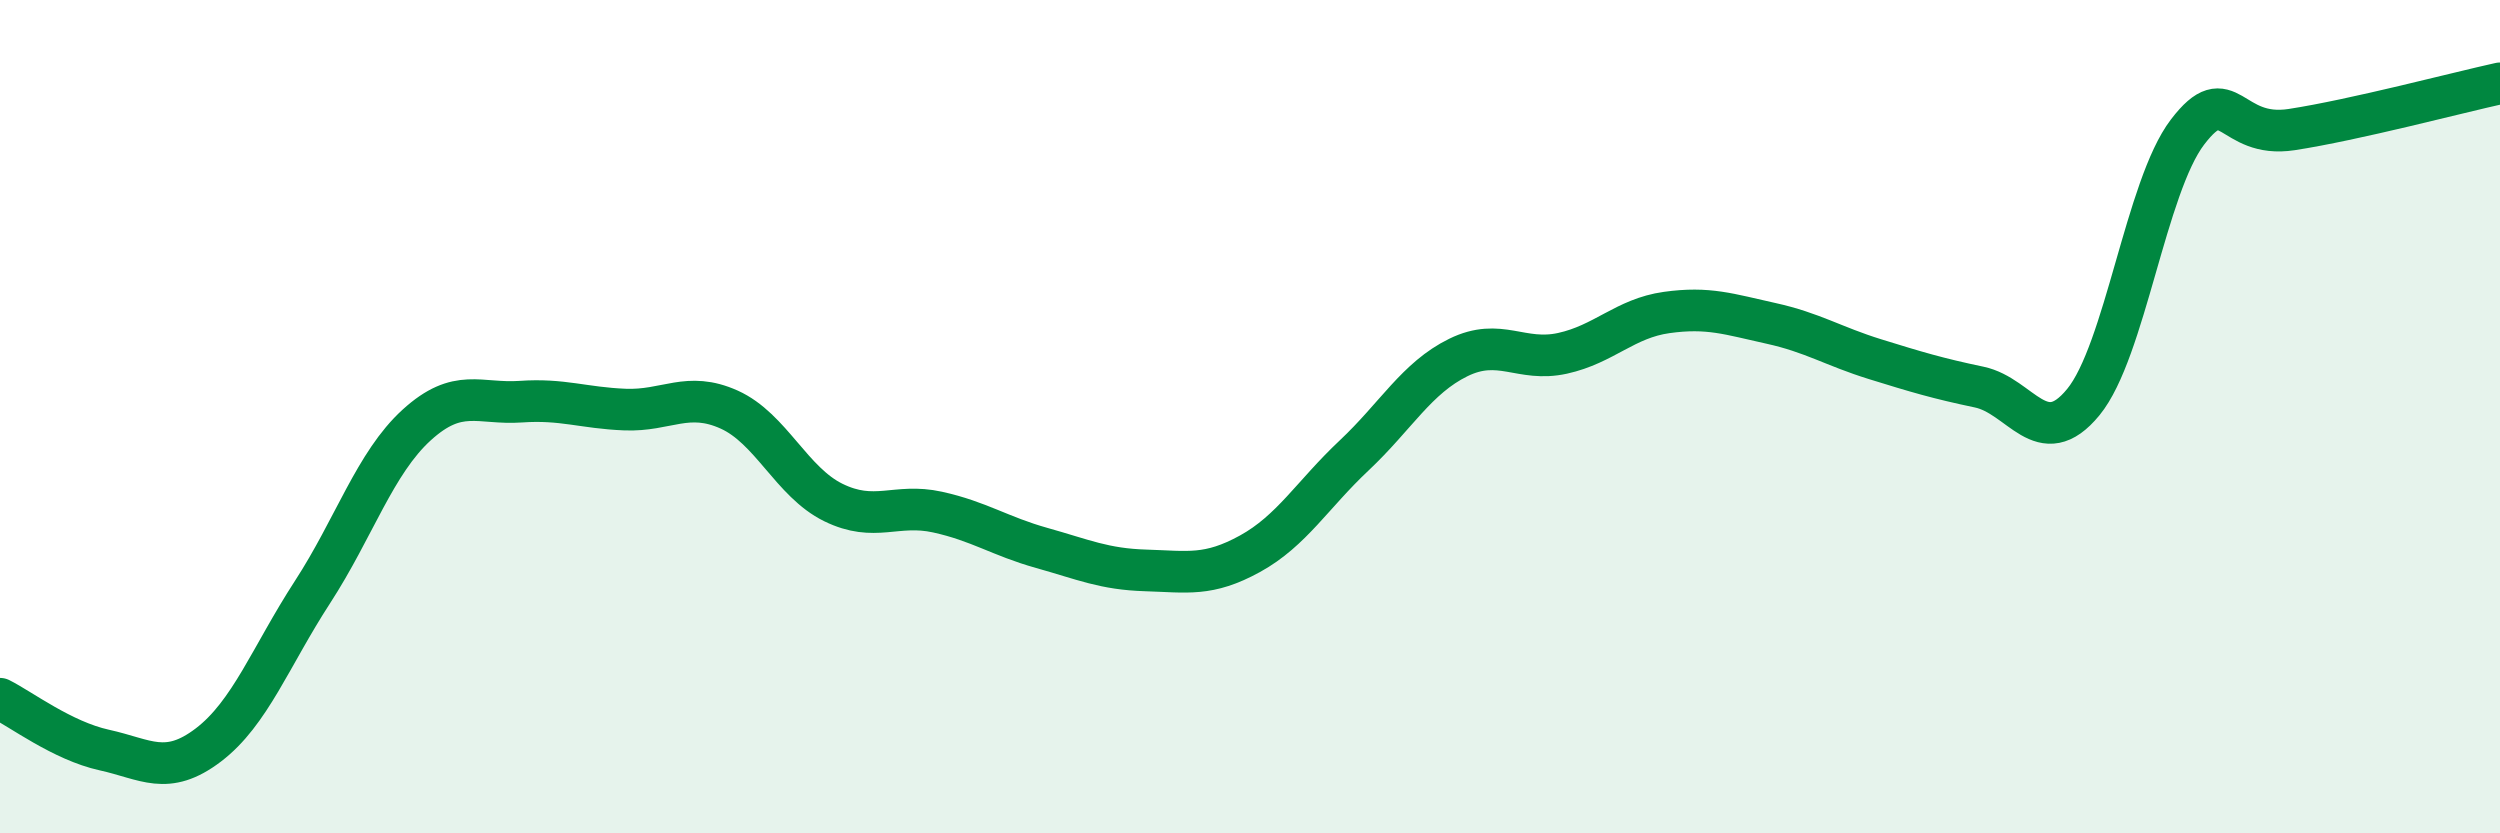 
    <svg width="60" height="20" viewBox="0 0 60 20" xmlns="http://www.w3.org/2000/svg">
      <path
        d="M 0,16.77 C 0.5,17.02 1.5,17.78 2.5,18 C 3.5,18.22 4,18.64 5,17.88 C 6,17.12 6.5,15.75 7.5,14.21 C 8.5,12.67 9,11.11 10,10.2 C 11,9.29 11.5,9.71 12.5,9.64 C 13.5,9.57 14,9.79 15,9.83 C 16,9.87 16.5,9.38 17.5,9.83 C 18.5,10.28 19,11.57 20,12.06 C 21,12.55 21.5,12.07 22.5,12.29 C 23.5,12.51 24,12.87 25,13.15 C 26,13.43 26.5,13.66 27.5,13.69 C 28.5,13.72 29,13.84 30,13.29 C 31,12.74 31.5,11.87 32.5,10.93 C 33.5,9.99 34,9.07 35,8.58 C 36,8.09 36.5,8.7 37.5,8.48 C 38.5,8.26 39,7.64 40,7.5 C 41,7.36 41.5,7.54 42.5,7.76 C 43.5,7.98 44,8.31 45,8.62 C 46,8.93 46.5,9.08 47.5,9.29 C 48.5,9.5 49,10.87 50,9.65 C 51,8.43 51.5,4.48 52.5,3.17 C 53.5,1.86 53.5,3.34 55,3.11 C 56.5,2.88 59,2.22 60,2L60 20L0 20Z"
        fill="#008740"
        opacity="0.1"
        stroke-linecap="round"
        stroke-linejoin="round"
      />
      <path
        d="M 0,16.77 C 0.5,17.02 1.5,17.78 2.5,18 C 3.5,18.22 4,18.64 5,17.88 C 6,17.12 6.5,15.75 7.5,14.21 C 8.5,12.67 9,11.11 10,10.2 C 11,9.29 11.5,9.71 12.5,9.64 C 13.5,9.57 14,9.79 15,9.83 C 16,9.87 16.5,9.38 17.5,9.83 C 18.5,10.28 19,11.57 20,12.06 C 21,12.55 21.5,12.07 22.5,12.29 C 23.5,12.51 24,12.87 25,13.15 C 26,13.43 26.5,13.66 27.5,13.69 C 28.5,13.72 29,13.84 30,13.29 C 31,12.74 31.5,11.87 32.5,10.93 C 33.5,9.99 34,9.07 35,8.58 C 36,8.09 36.5,8.7 37.5,8.48 C 38.5,8.26 39,7.64 40,7.5 C 41,7.36 41.5,7.54 42.5,7.76 C 43.5,7.98 44,8.31 45,8.62 C 46,8.93 46.5,9.08 47.5,9.29 C 48.5,9.5 49,10.87 50,9.65 C 51,8.43 51.5,4.48 52.5,3.17 C 53.5,1.86 53.5,3.34 55,3.11 C 56.5,2.88 59,2.22 60,2"
        stroke="#008740"
        stroke-width="1"
        fill="none"
        stroke-linecap="round"
        stroke-linejoin="round"
      />
    </svg>
  